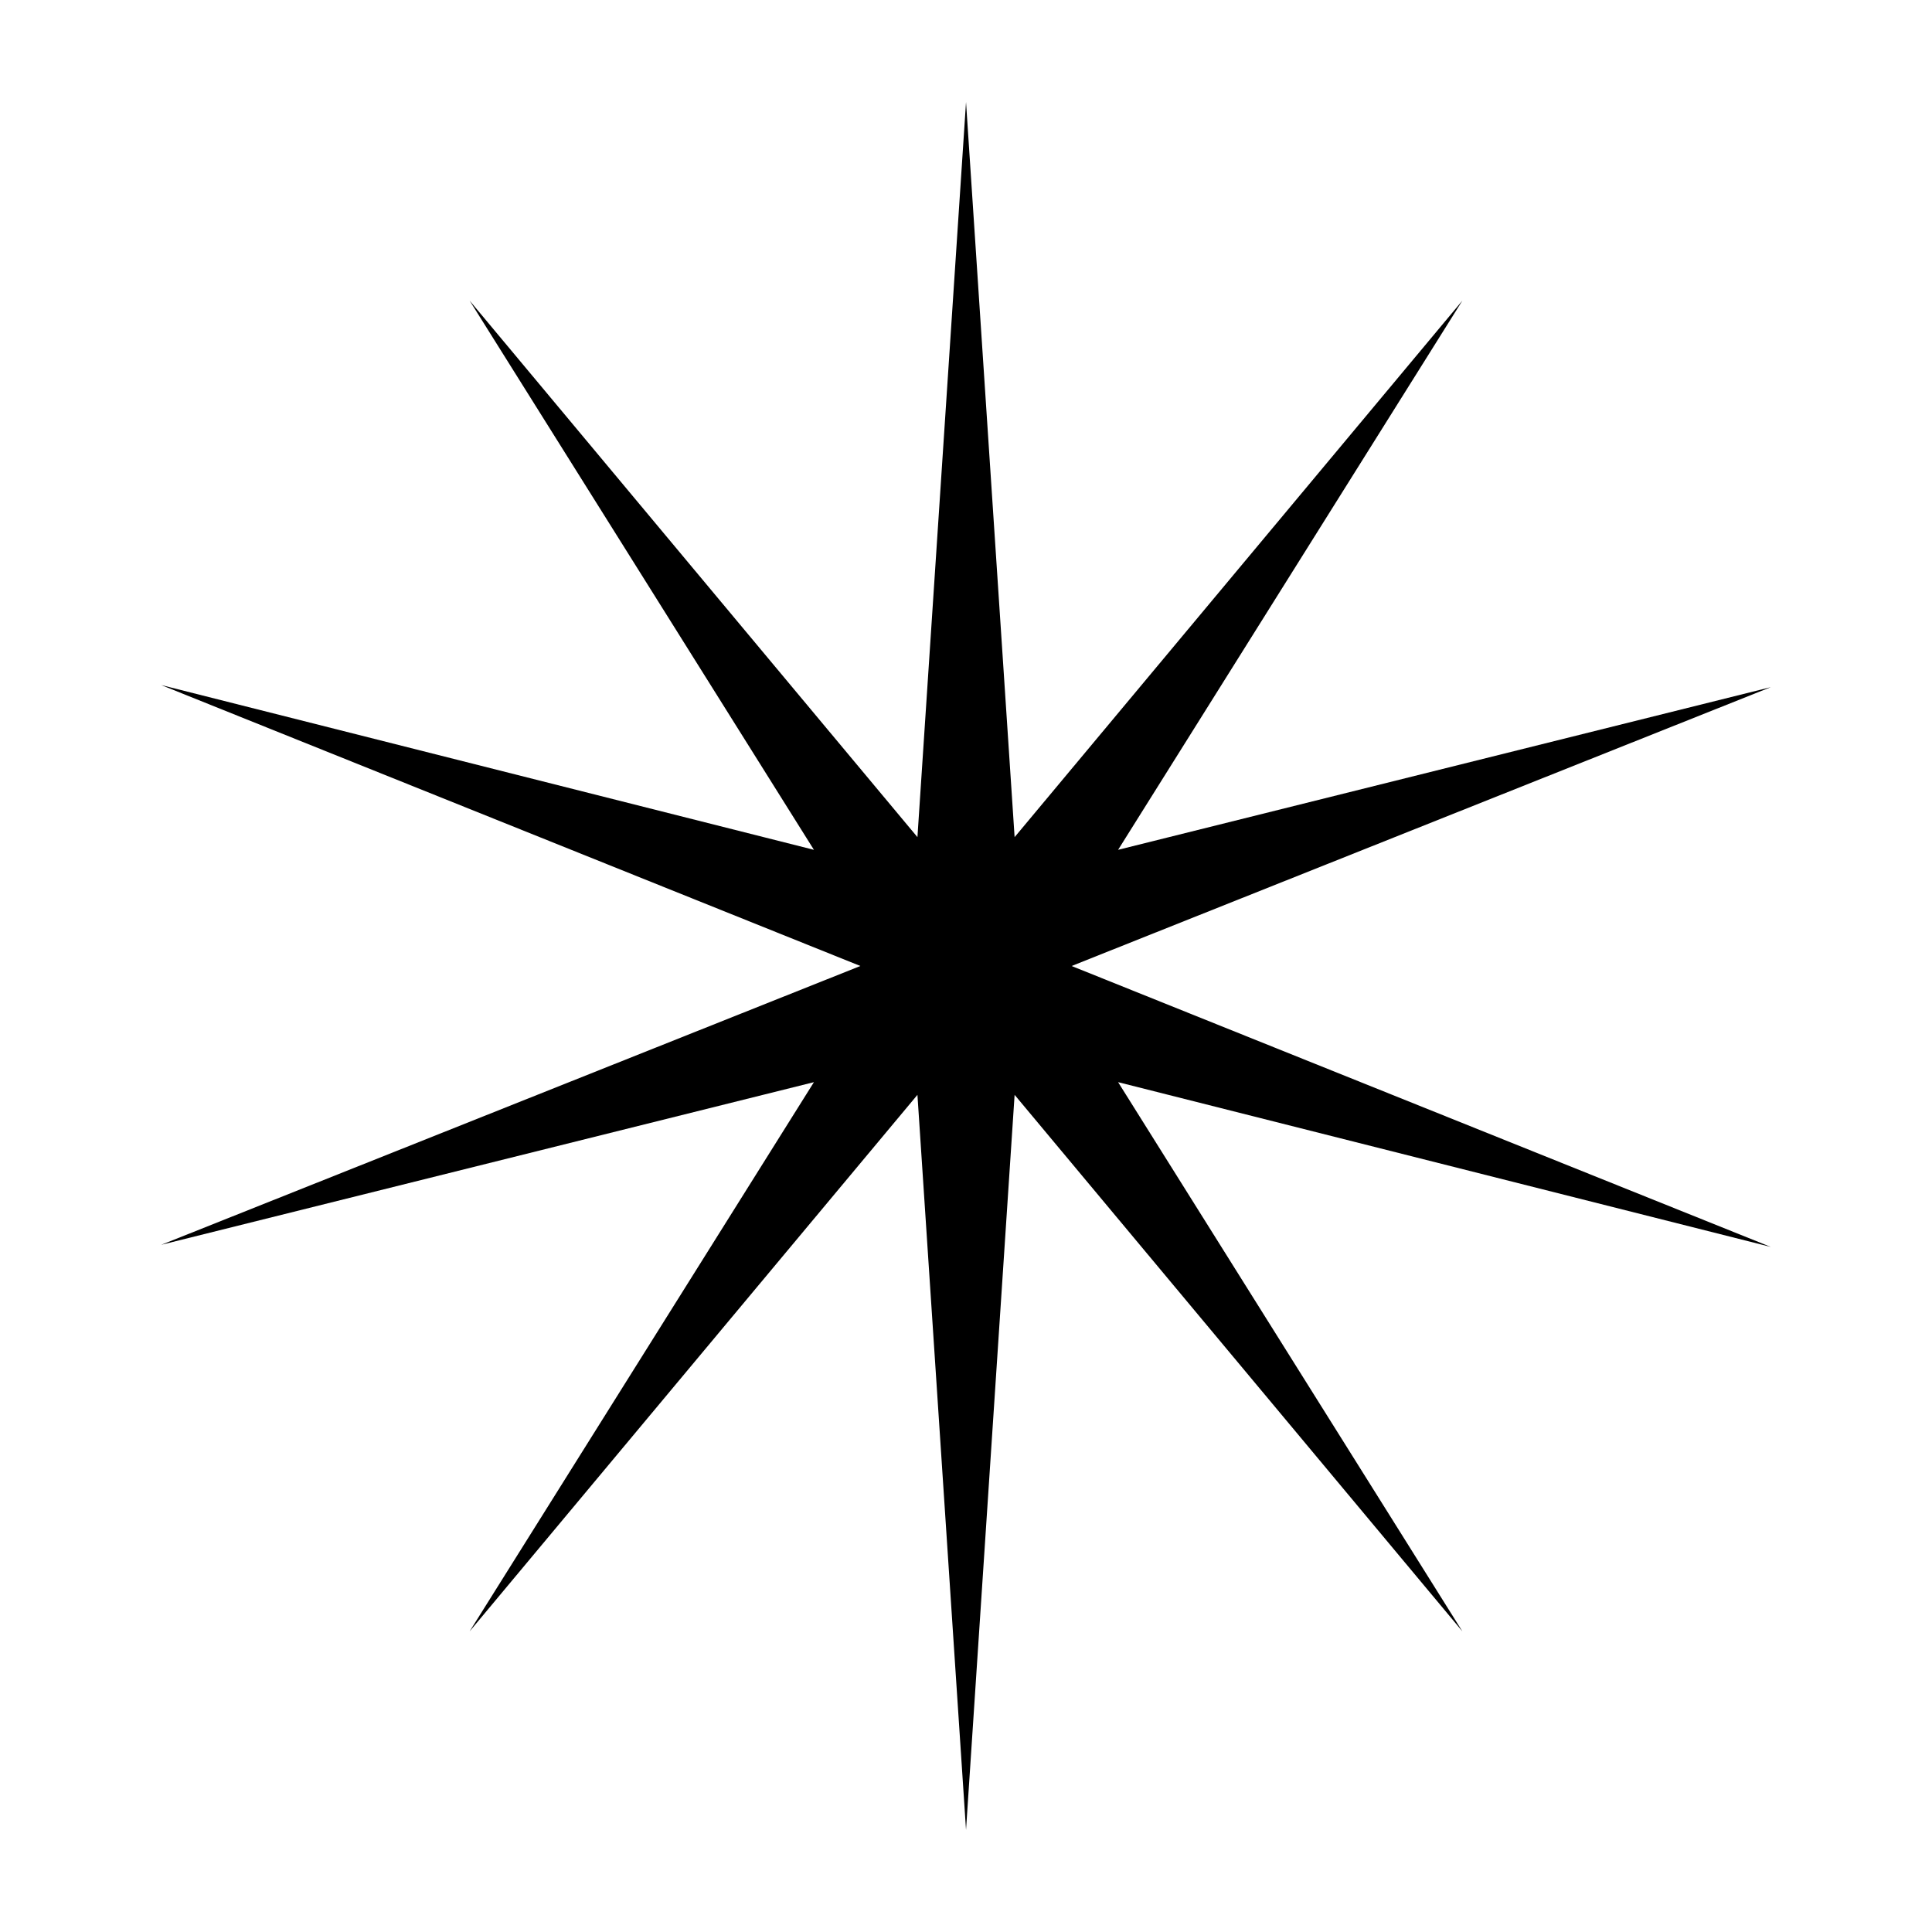 <?xml version="1.0" encoding="UTF-8"?>
<!-- Uploaded to: ICON Repo, www.iconrepo.com, Generator: ICON Repo Mixer Tools -->
<svg fill="#000000" width="800px" height="800px" version="1.1" viewBox="144 144 512 512" xmlns="http://www.w3.org/2000/svg">
 <path d="m427.99 400 185.29-73.895-172.97 43.105 91.242-145.55-118.67 142.19-12.875-194.8-12.875 194.8-118.68-142.19 91.246 145.55-172.98-43.664 185.29 74.453-185.29 73.891 172.98-43.105-91.246 145.55 118.68-142.19 12.875 194.81 12.875-194.81 118.67 142.19-91.242-145.55 172.97 43.664z"/>
</svg>